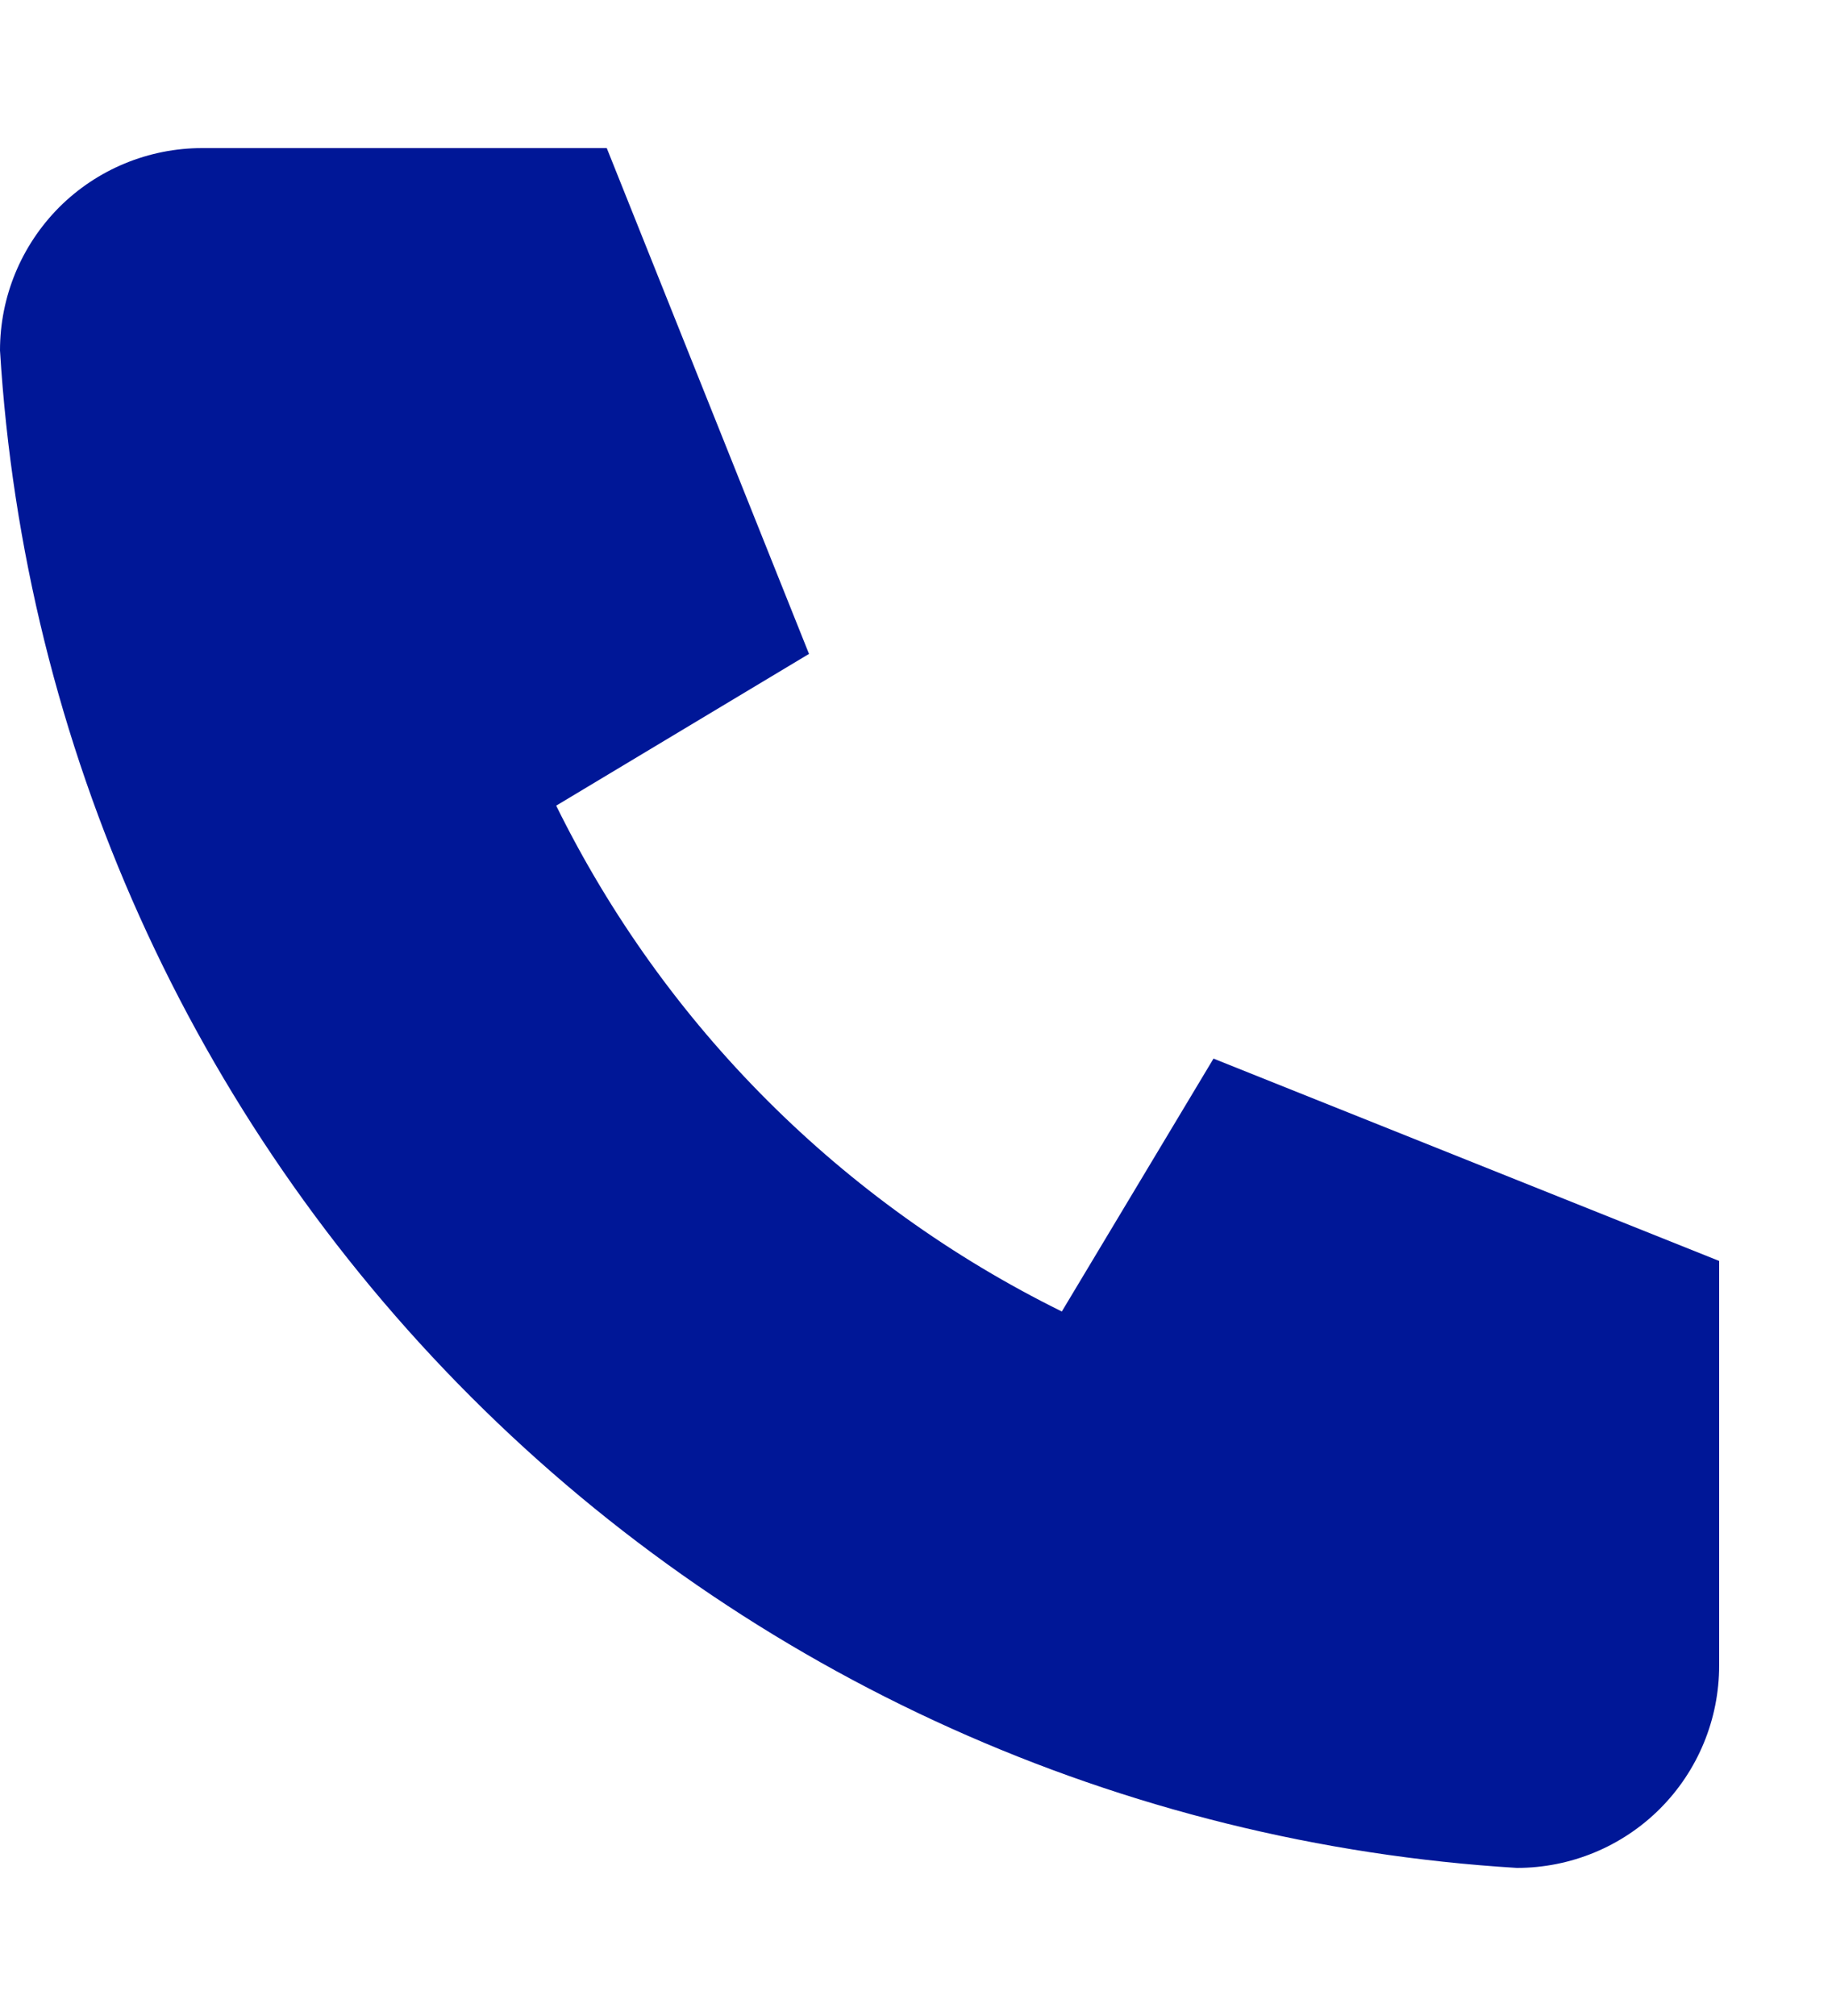 <svg width="10" height="11" viewBox="0 0 10 11" fill="none" xmlns="http://www.w3.org/2000/svg">
<path d="M1.104 0.808H3.312L4.416 3.568L3.036 4.396C3.627 5.595 4.597 6.565 5.796 7.156L6.624 5.776L9.384 6.88V9.088C9.384 9.381 9.268 9.662 9.061 9.869C8.854 10.076 8.573 10.192 8.28 10.192C6.127 10.061 4.096 9.147 2.571 7.622C1.045 6.096 0.131 4.065 0 1.912C0 1.619 0.116 1.339 0.323 1.131C0.53 0.924 0.811 0.808 1.104 0.808Z" fill="#001797"/>
</svg>
